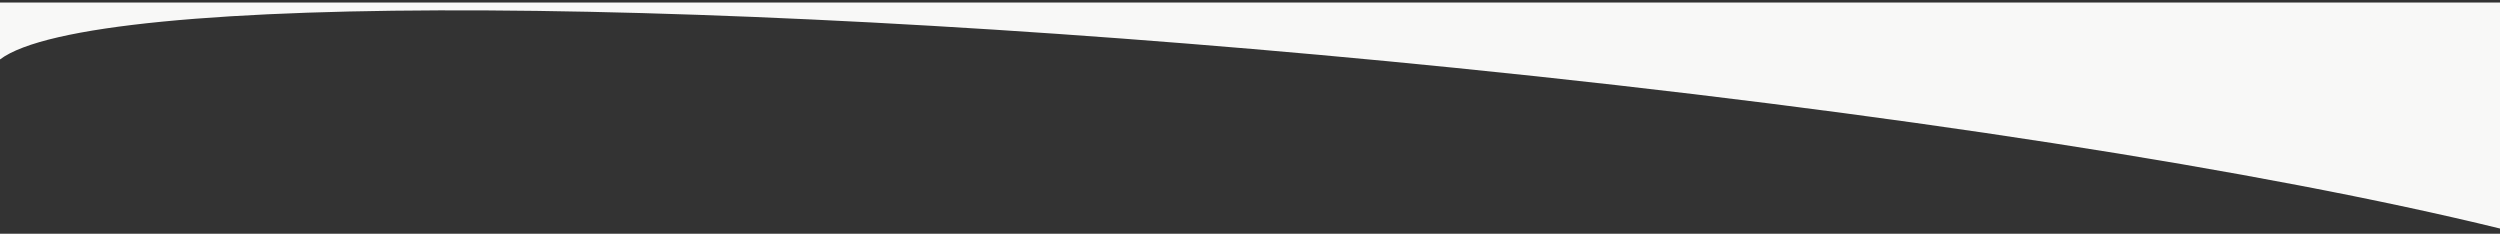 <?xml version="1.0" encoding="UTF-8"?> <svg xmlns="http://www.w3.org/2000/svg" id="Layer_1" data-name="Layer 1" viewBox="0 0 1920 179.51"><rect x="0" y="0" width="1920" height="179.51" fill="#333333" stroke="none"/><defs><style>.cls-1{fill:#f8f8f7;}</style></defs><title>wave-cinza</title><path class="cls-1" d="M1118,52.16C555.67-4.56,69.2-6.7,0,45.65V1.94H1920V175.51C1740.25,131.51,1451.87,85.84,1118,52.16Z"></path></svg> 